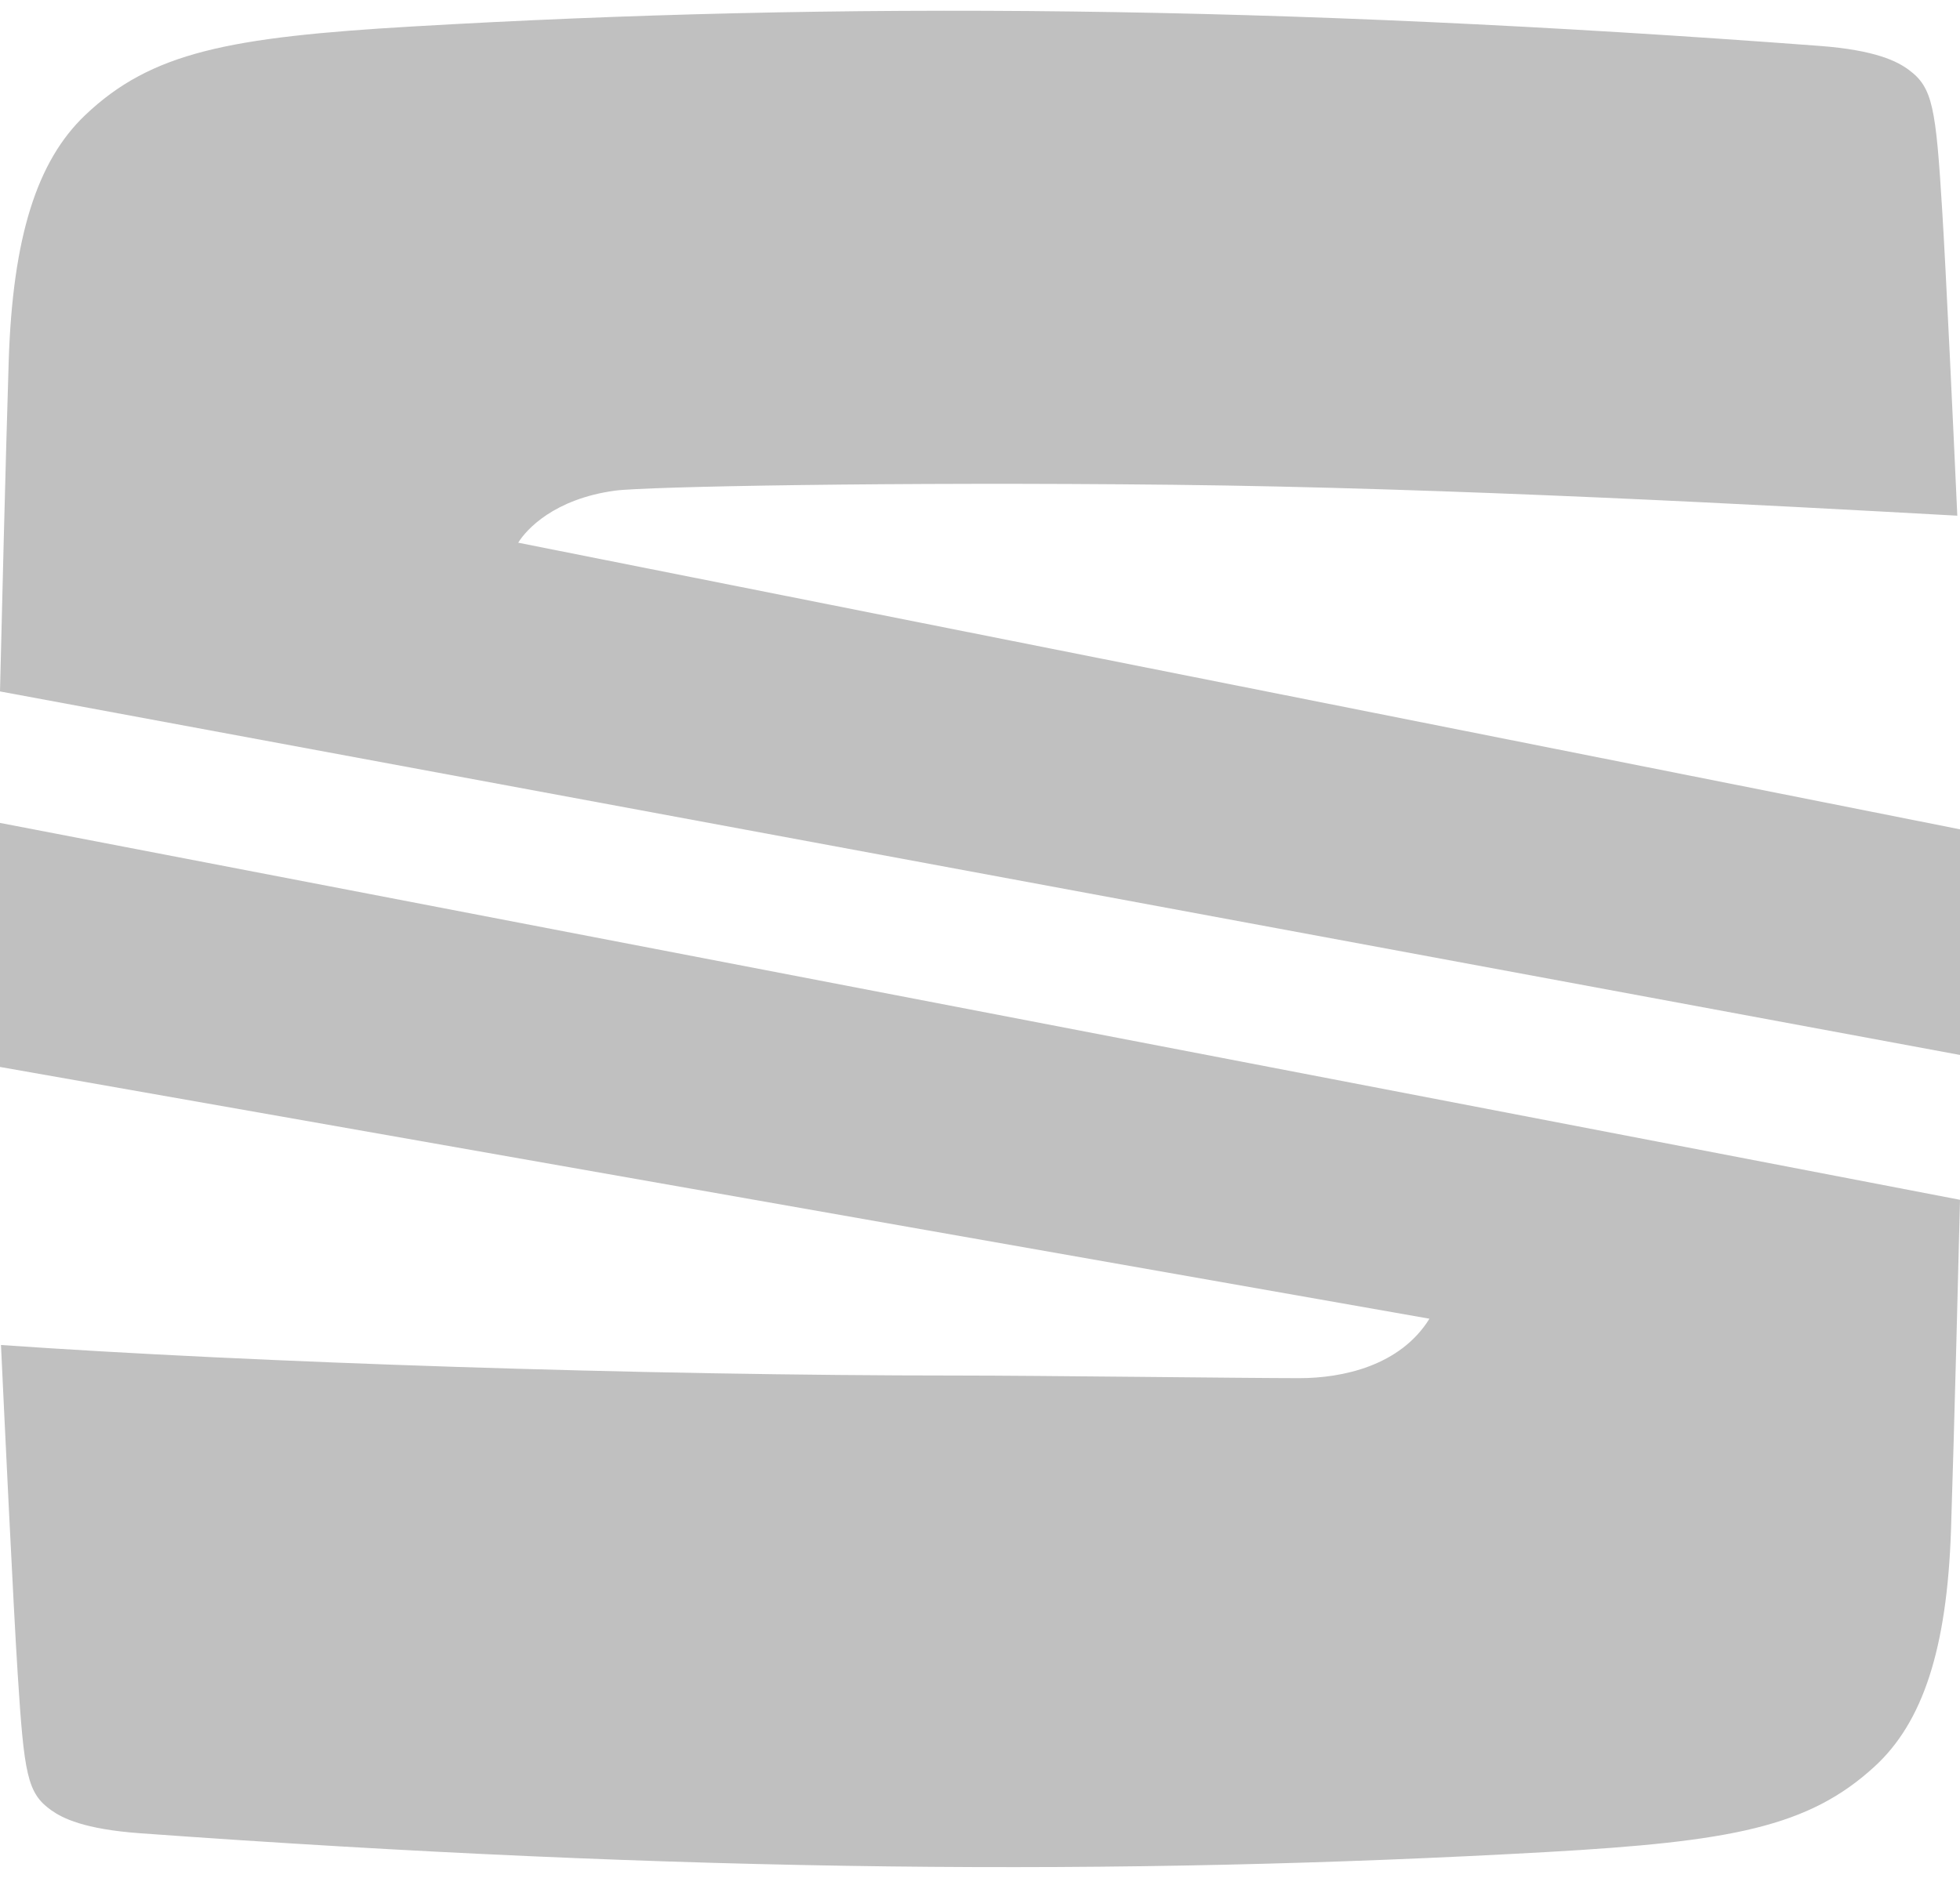 <svg width="48" height="46" viewBox="0 0 48 46" fill="none" xmlns="http://www.w3.org/2000/svg">
<path fill-rule="evenodd" clip-rule="evenodd" d="M0 16.937C0.039 15.284 0.138 11.236 0.213 8.851C0.31 5.8 0.909 3.942 2.083 2.823C3.704 1.28 5.595 0.911 10.109 0.648C20.567 0.038 31.214 0.122 44.557 1.124C45.945 1.228 46.471 1.508 46.744 1.71C47.334 2.144 47.409 2.63 47.565 5.17C47.656 6.623 47.837 10.501 47.934 12.632C43.332 12.379 35.523 11.949 28.718 11.875C21.913 11.801 15.788 11.919 15.061 12.019C13.574 12.222 12.891 12.967 12.691 13.294L48 20.315V25.842L0 16.937Z" fill="#C0C0C0"/>
<path fill-rule="evenodd" clip-rule="evenodd" d="M0 20.158L48 29.39C47.967 30.738 47.86 35.014 47.78 37.466C47.683 40.405 47.084 42.194 45.909 43.272C44.289 44.758 42.398 45.112 37.885 45.367C27.427 45.954 16.783 45.872 3.442 44.908C2.054 44.808 1.53 44.538 1.255 44.343C0.665 43.926 0.59 43.458 0.434 41.012C0.328 39.376 0.099 34.545 0.024 32.947C6.214 33.379 15.721 33.695 23.471 33.695C25.416 33.695 30.476 33.759 31.822 33.759C32.874 33.759 34.29 33.46 35.007 32.303L0 26.136V20.158Z" fill="#C0C0C0"/>
</svg>
